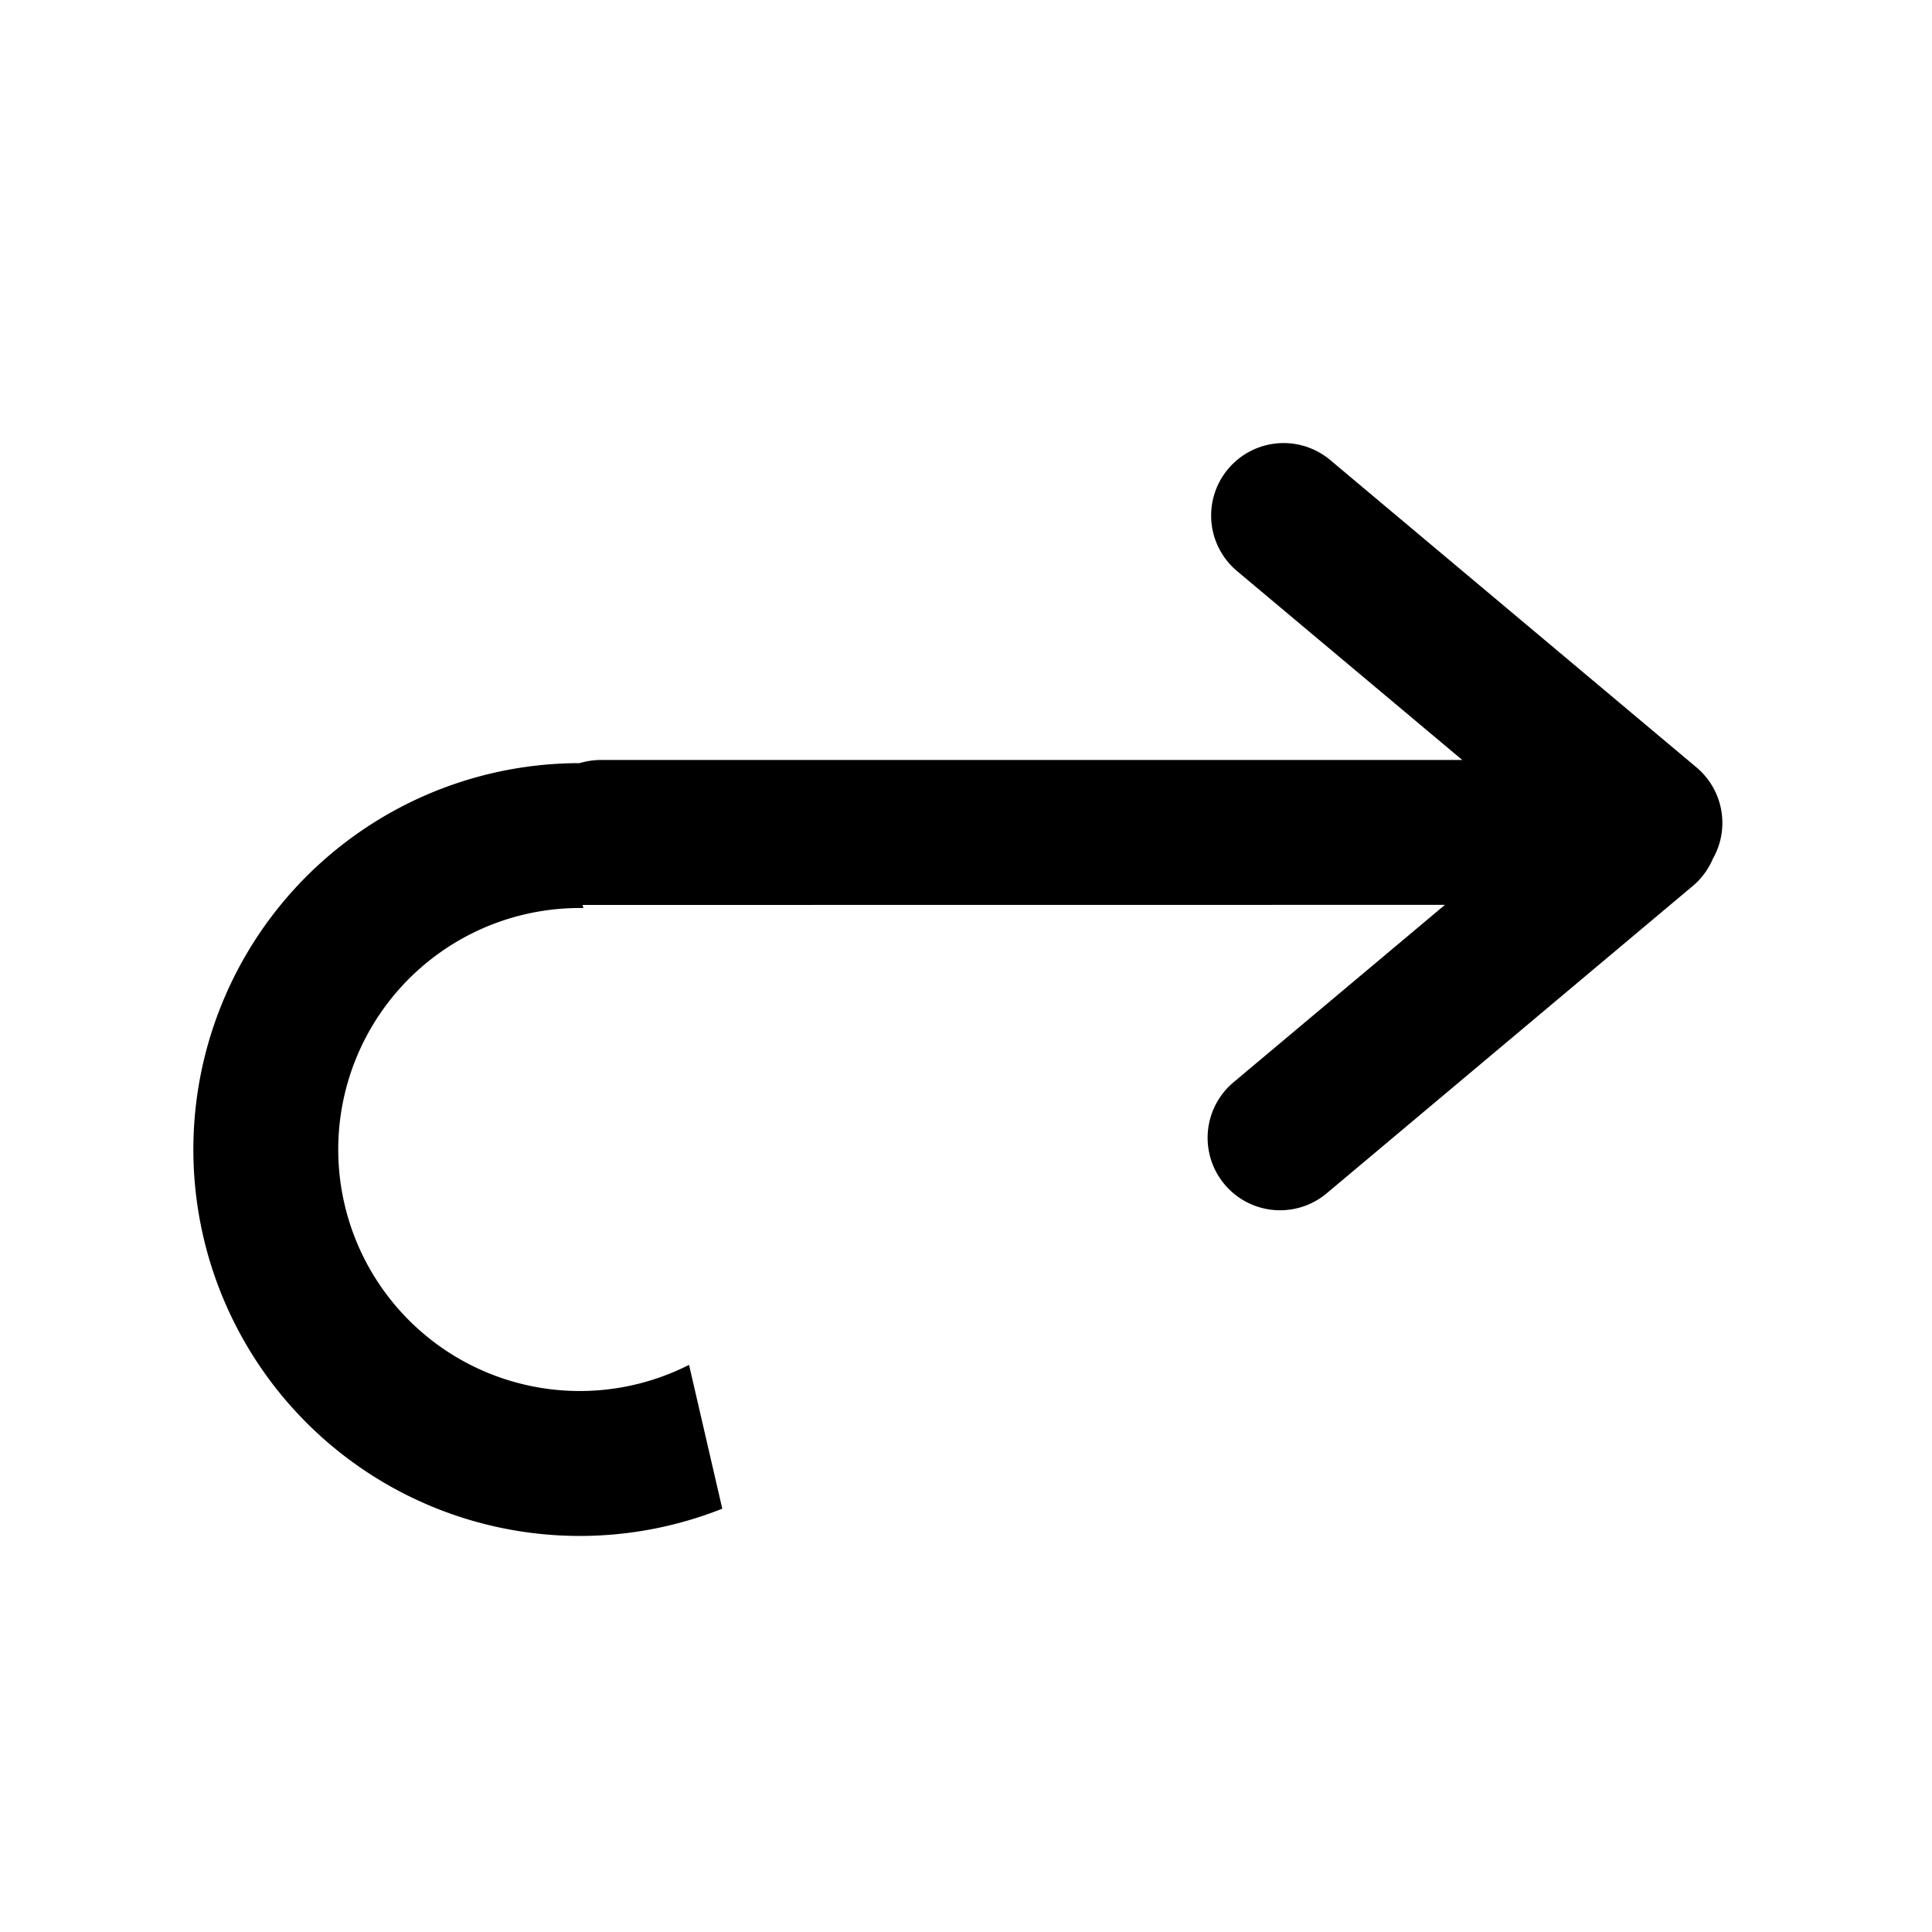 <svg xmlns="http://www.w3.org/2000/svg" viewBox="0 0 20 20"><path d="m14.958 9.367-2.189 1.837a.75.75 0 0 0 .965 1.149l3.788-3.18a.75.75 0 0 0 .21-.284.75.75 0 0 0-.17-.945L13.77 4.762a.75.75 0 1 0-.964 1.15l2.331 1.955H6.22A.8.8 0 0 0 6 7.9a4 4 0 1 0 1.477 7.718l-.344-1.489A2.5 2.5 0 1 1 6.039 9.4l-.008-.032z"/></svg>